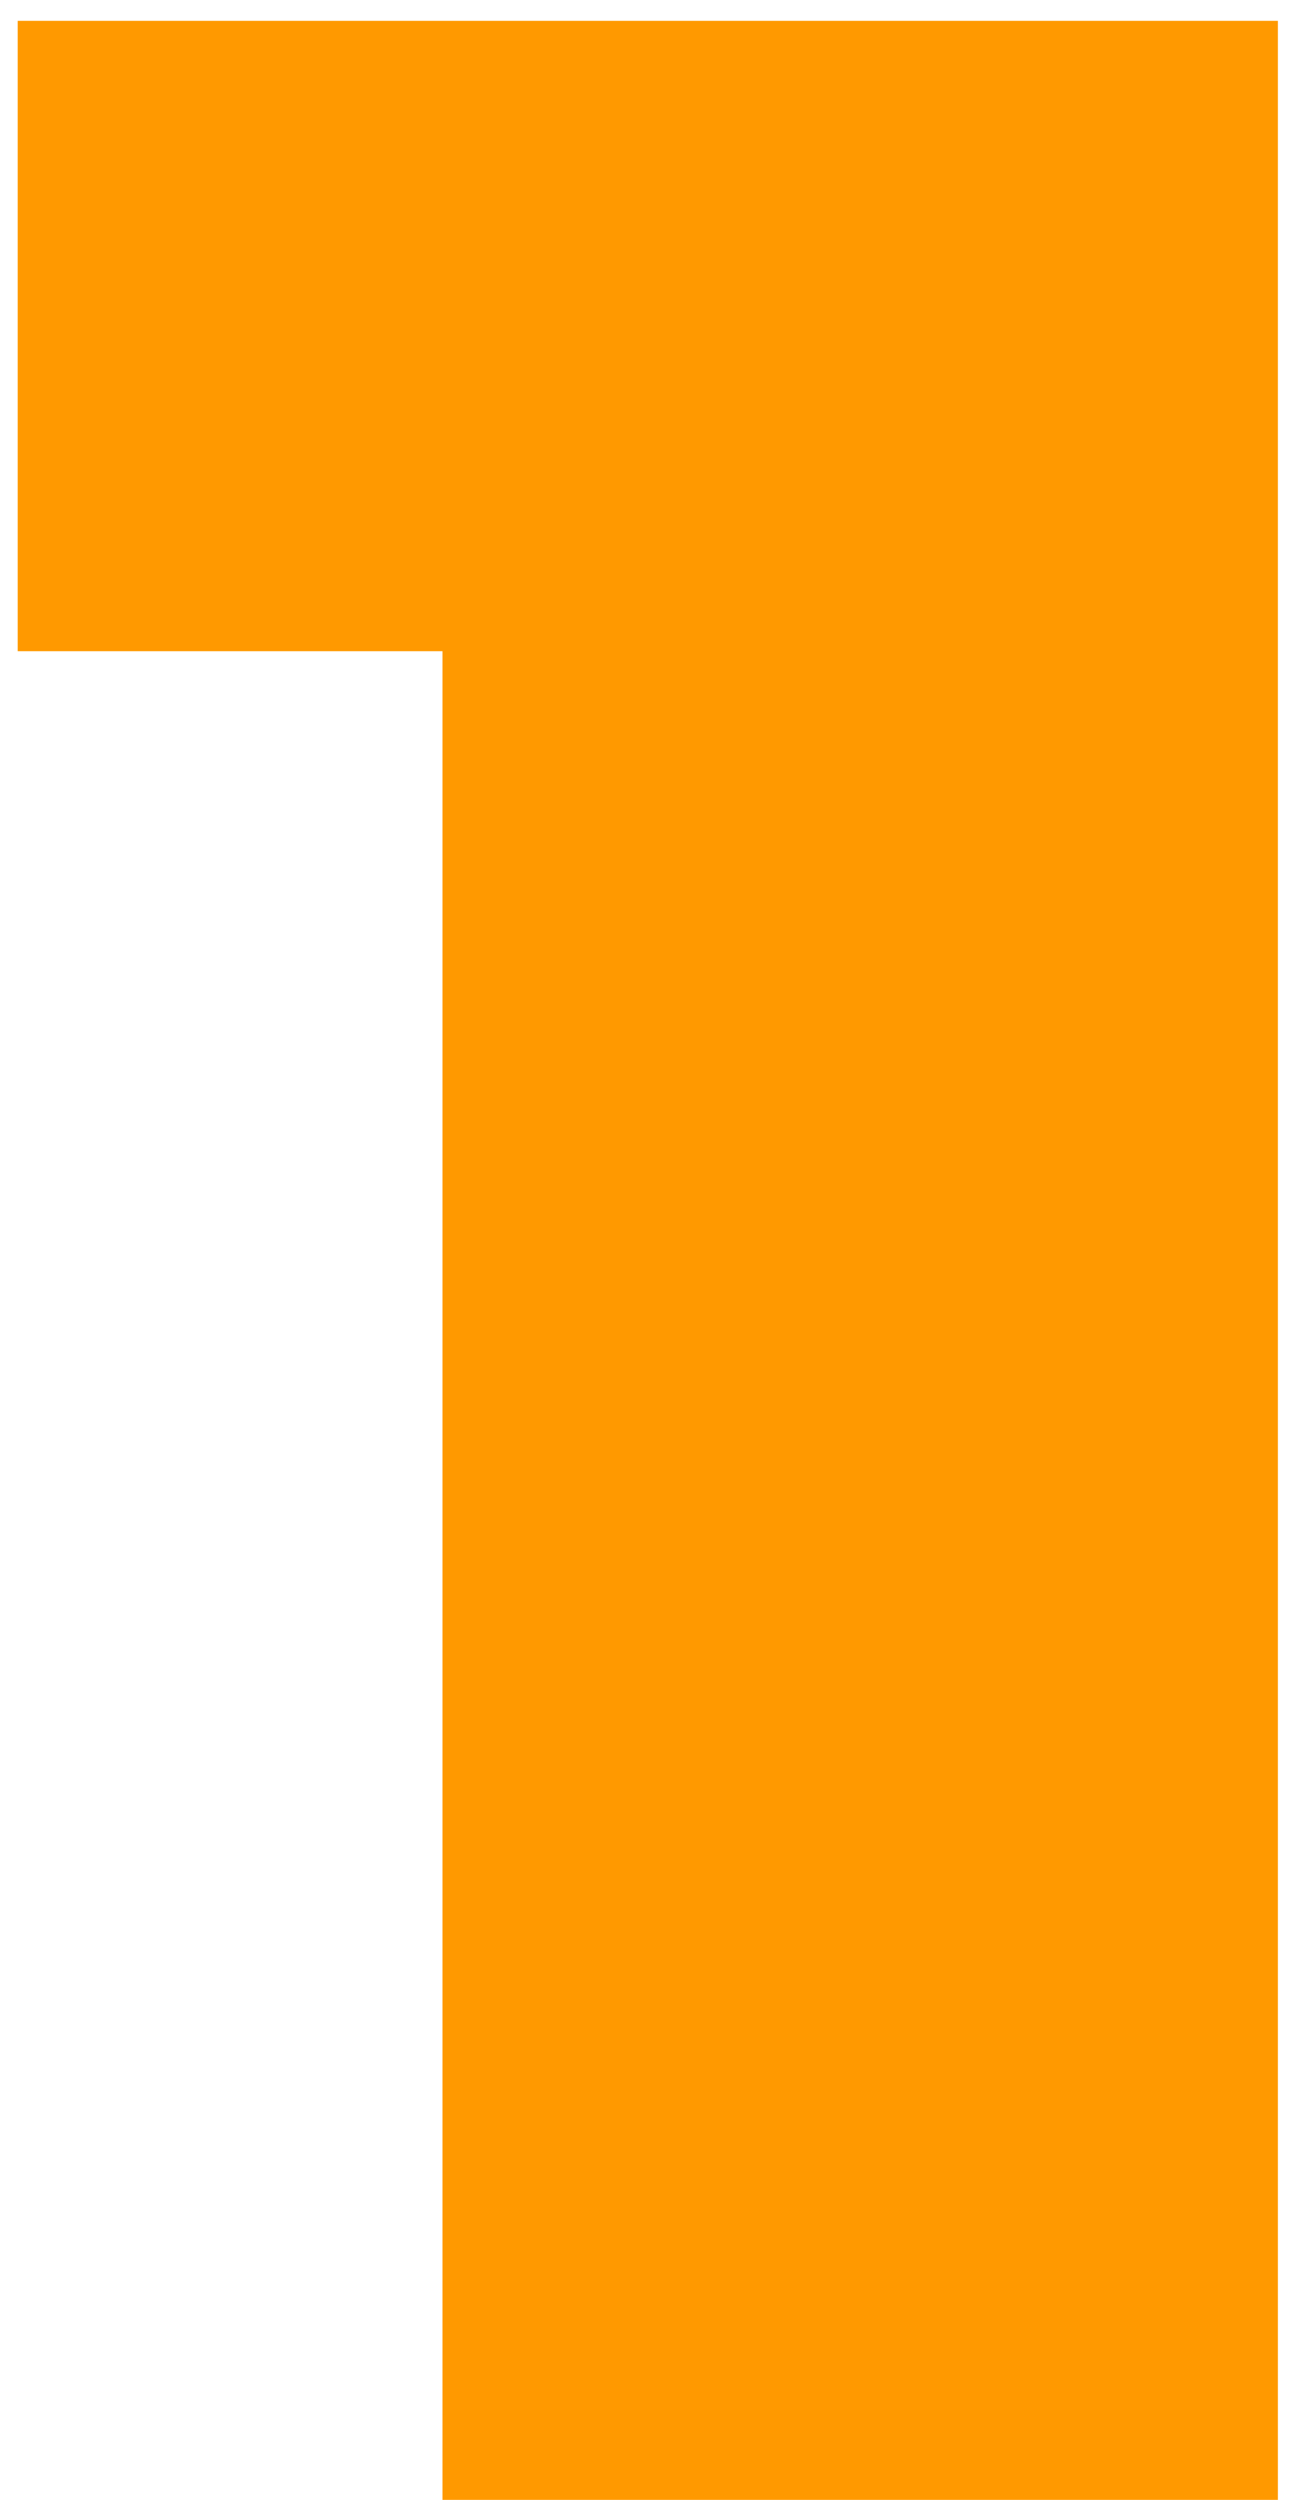 <?xml version="1.0" encoding="UTF-8"?> <svg xmlns="http://www.w3.org/2000/svg" width="31" height="60" viewBox="0 0 31 60" fill="none"><path d="M30.685 0.5V60H10.625V15.63H0.425V0.5H30.685Z" fill="#FF9900"></path></svg> 